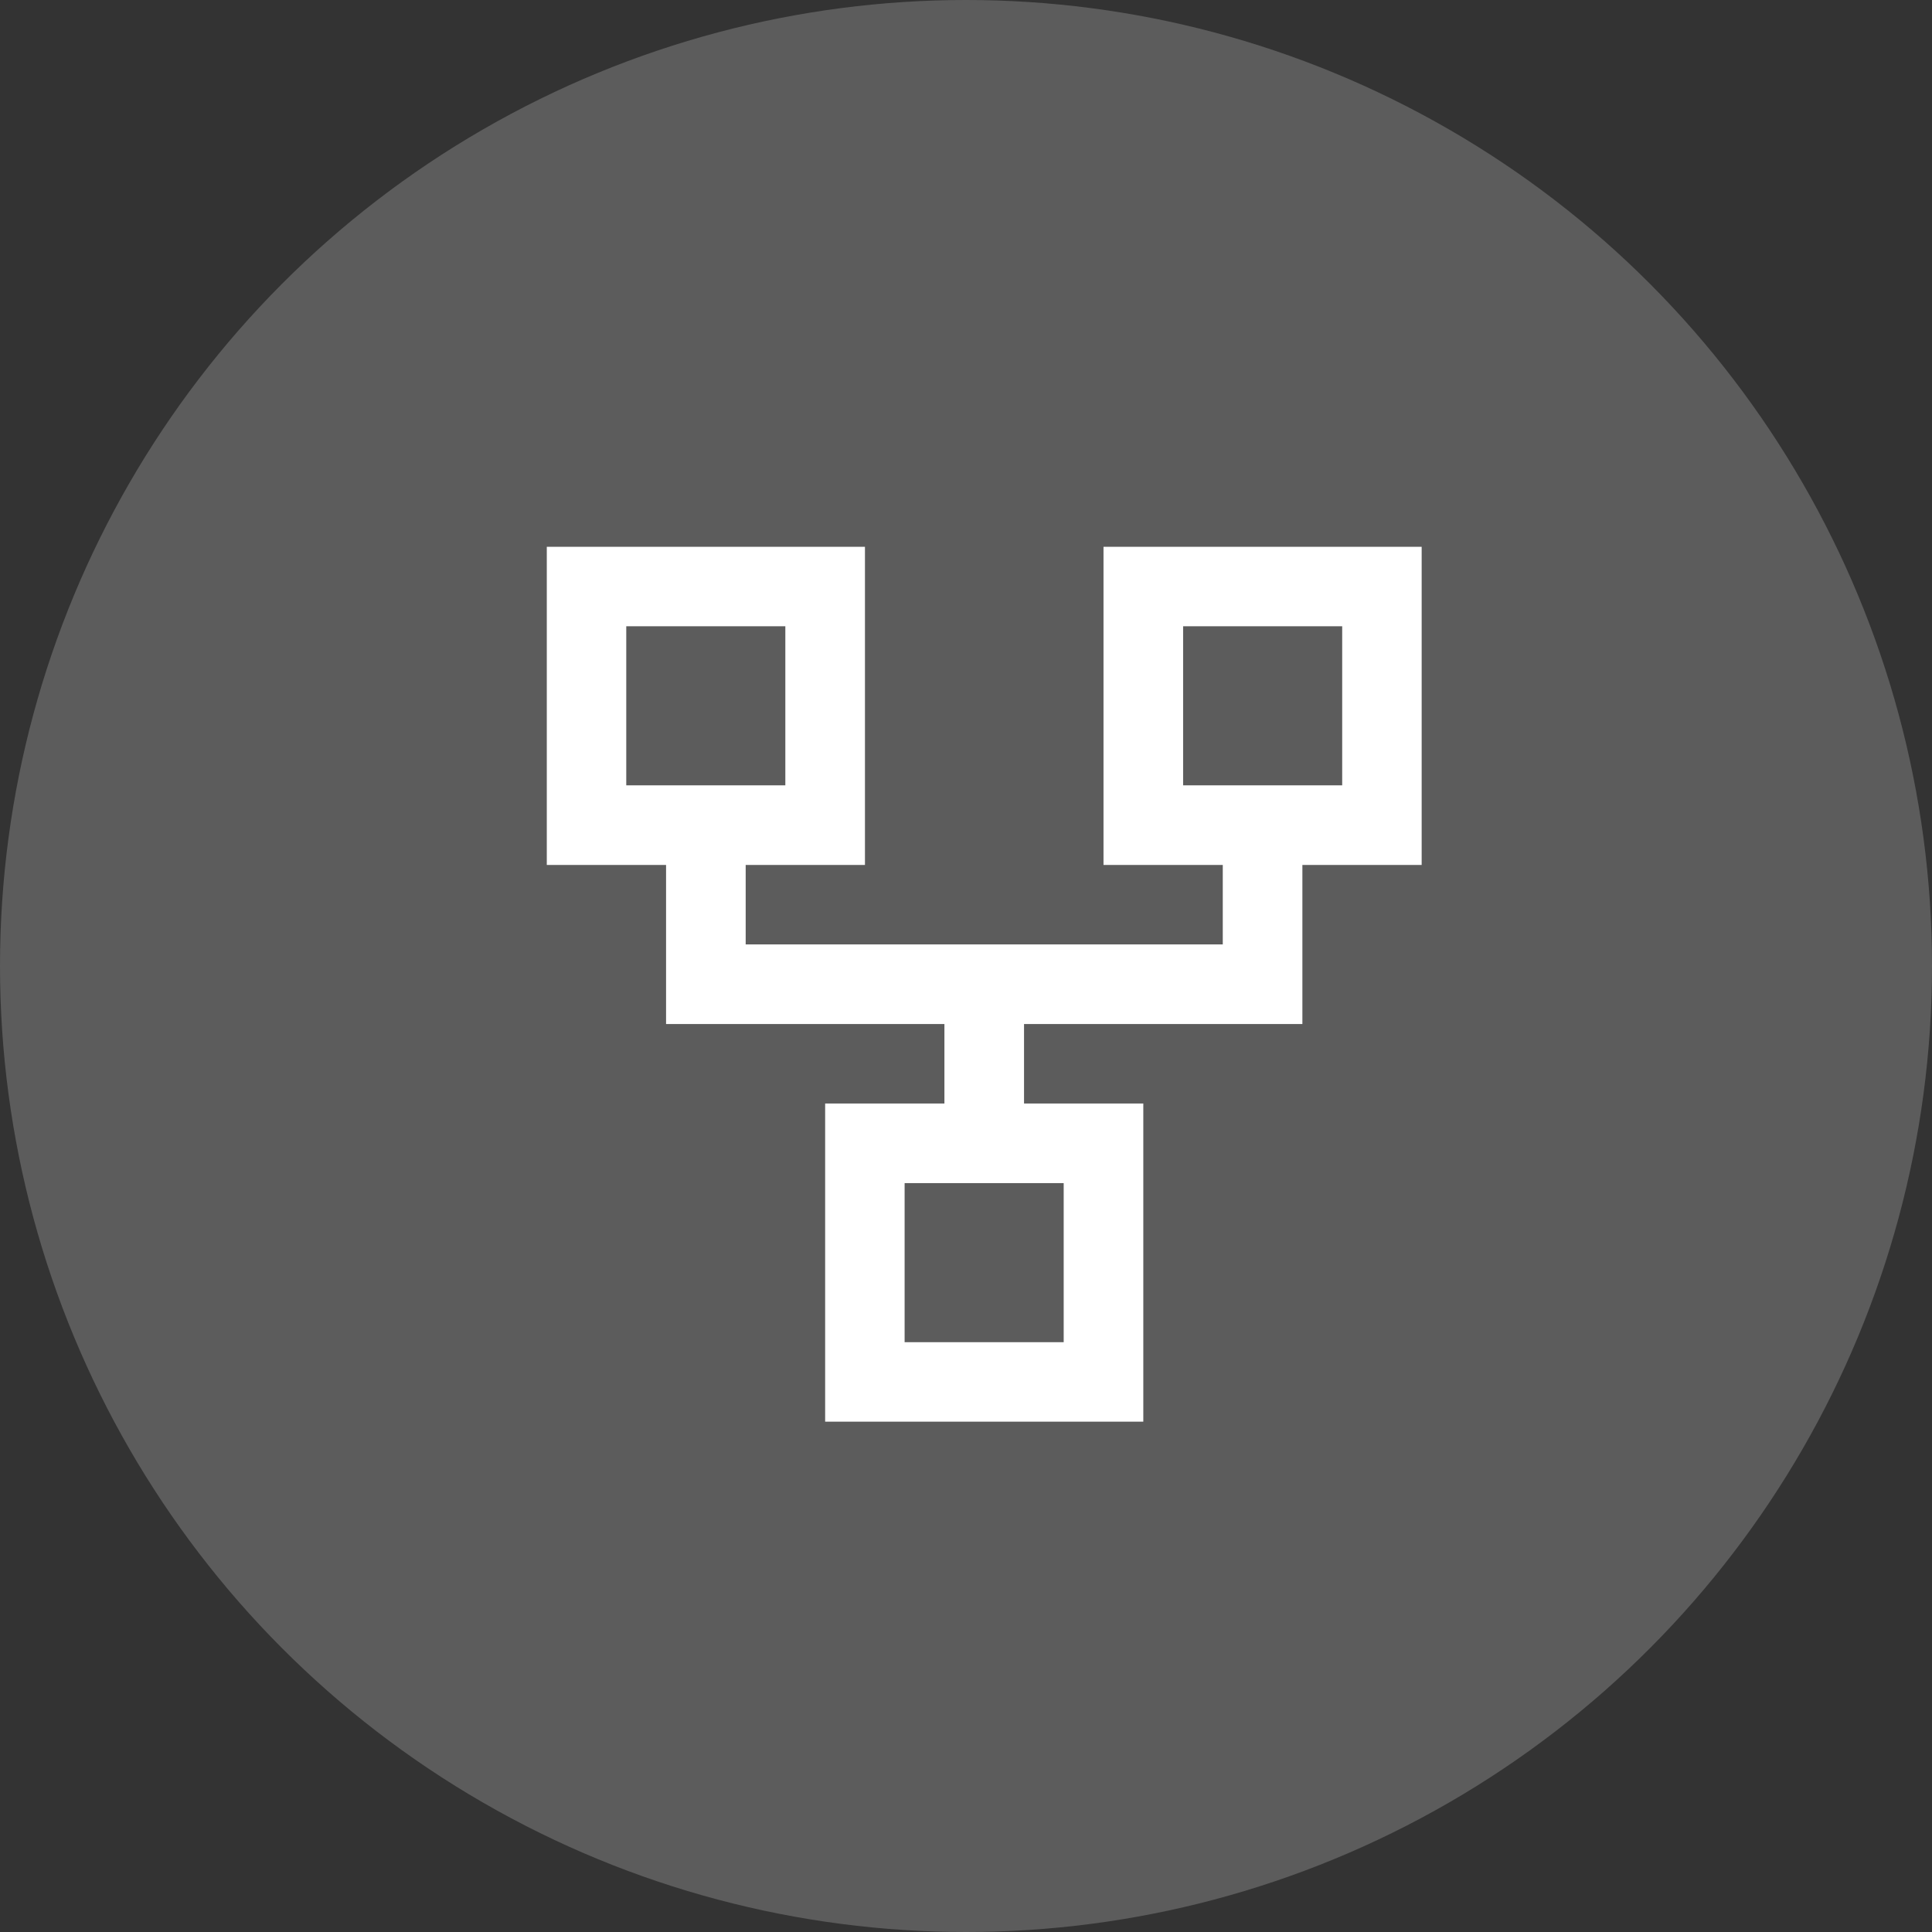 <svg width="53" height="53" viewBox="0 0 53 53" fill="none" xmlns="http://www.w3.org/2000/svg">
<rect x="0" y="0" width="53" height="53" fill="#333333" stroke="none"/>
<circle cx="26.5" cy="26.5" r="26.5" fill="white" fill-opacity="0.2"/>
<path d="M30.272 15V23.728H33.544V25.908H20.456V23.728H23.728V15H15V23.728H18.272V28.092H25.908V30.272H22.636V39H31.364V30.272H28.092V28.092H35.728V23.728H39V15H30.272ZM17.18 21.544V17.18H21.544V21.544H17.18ZM29.18 32.456V36.82H24.816V32.456H29.18ZM36.82 21.544H32.456V17.18H36.82V21.544Z" fill="white"/>
</svg>
